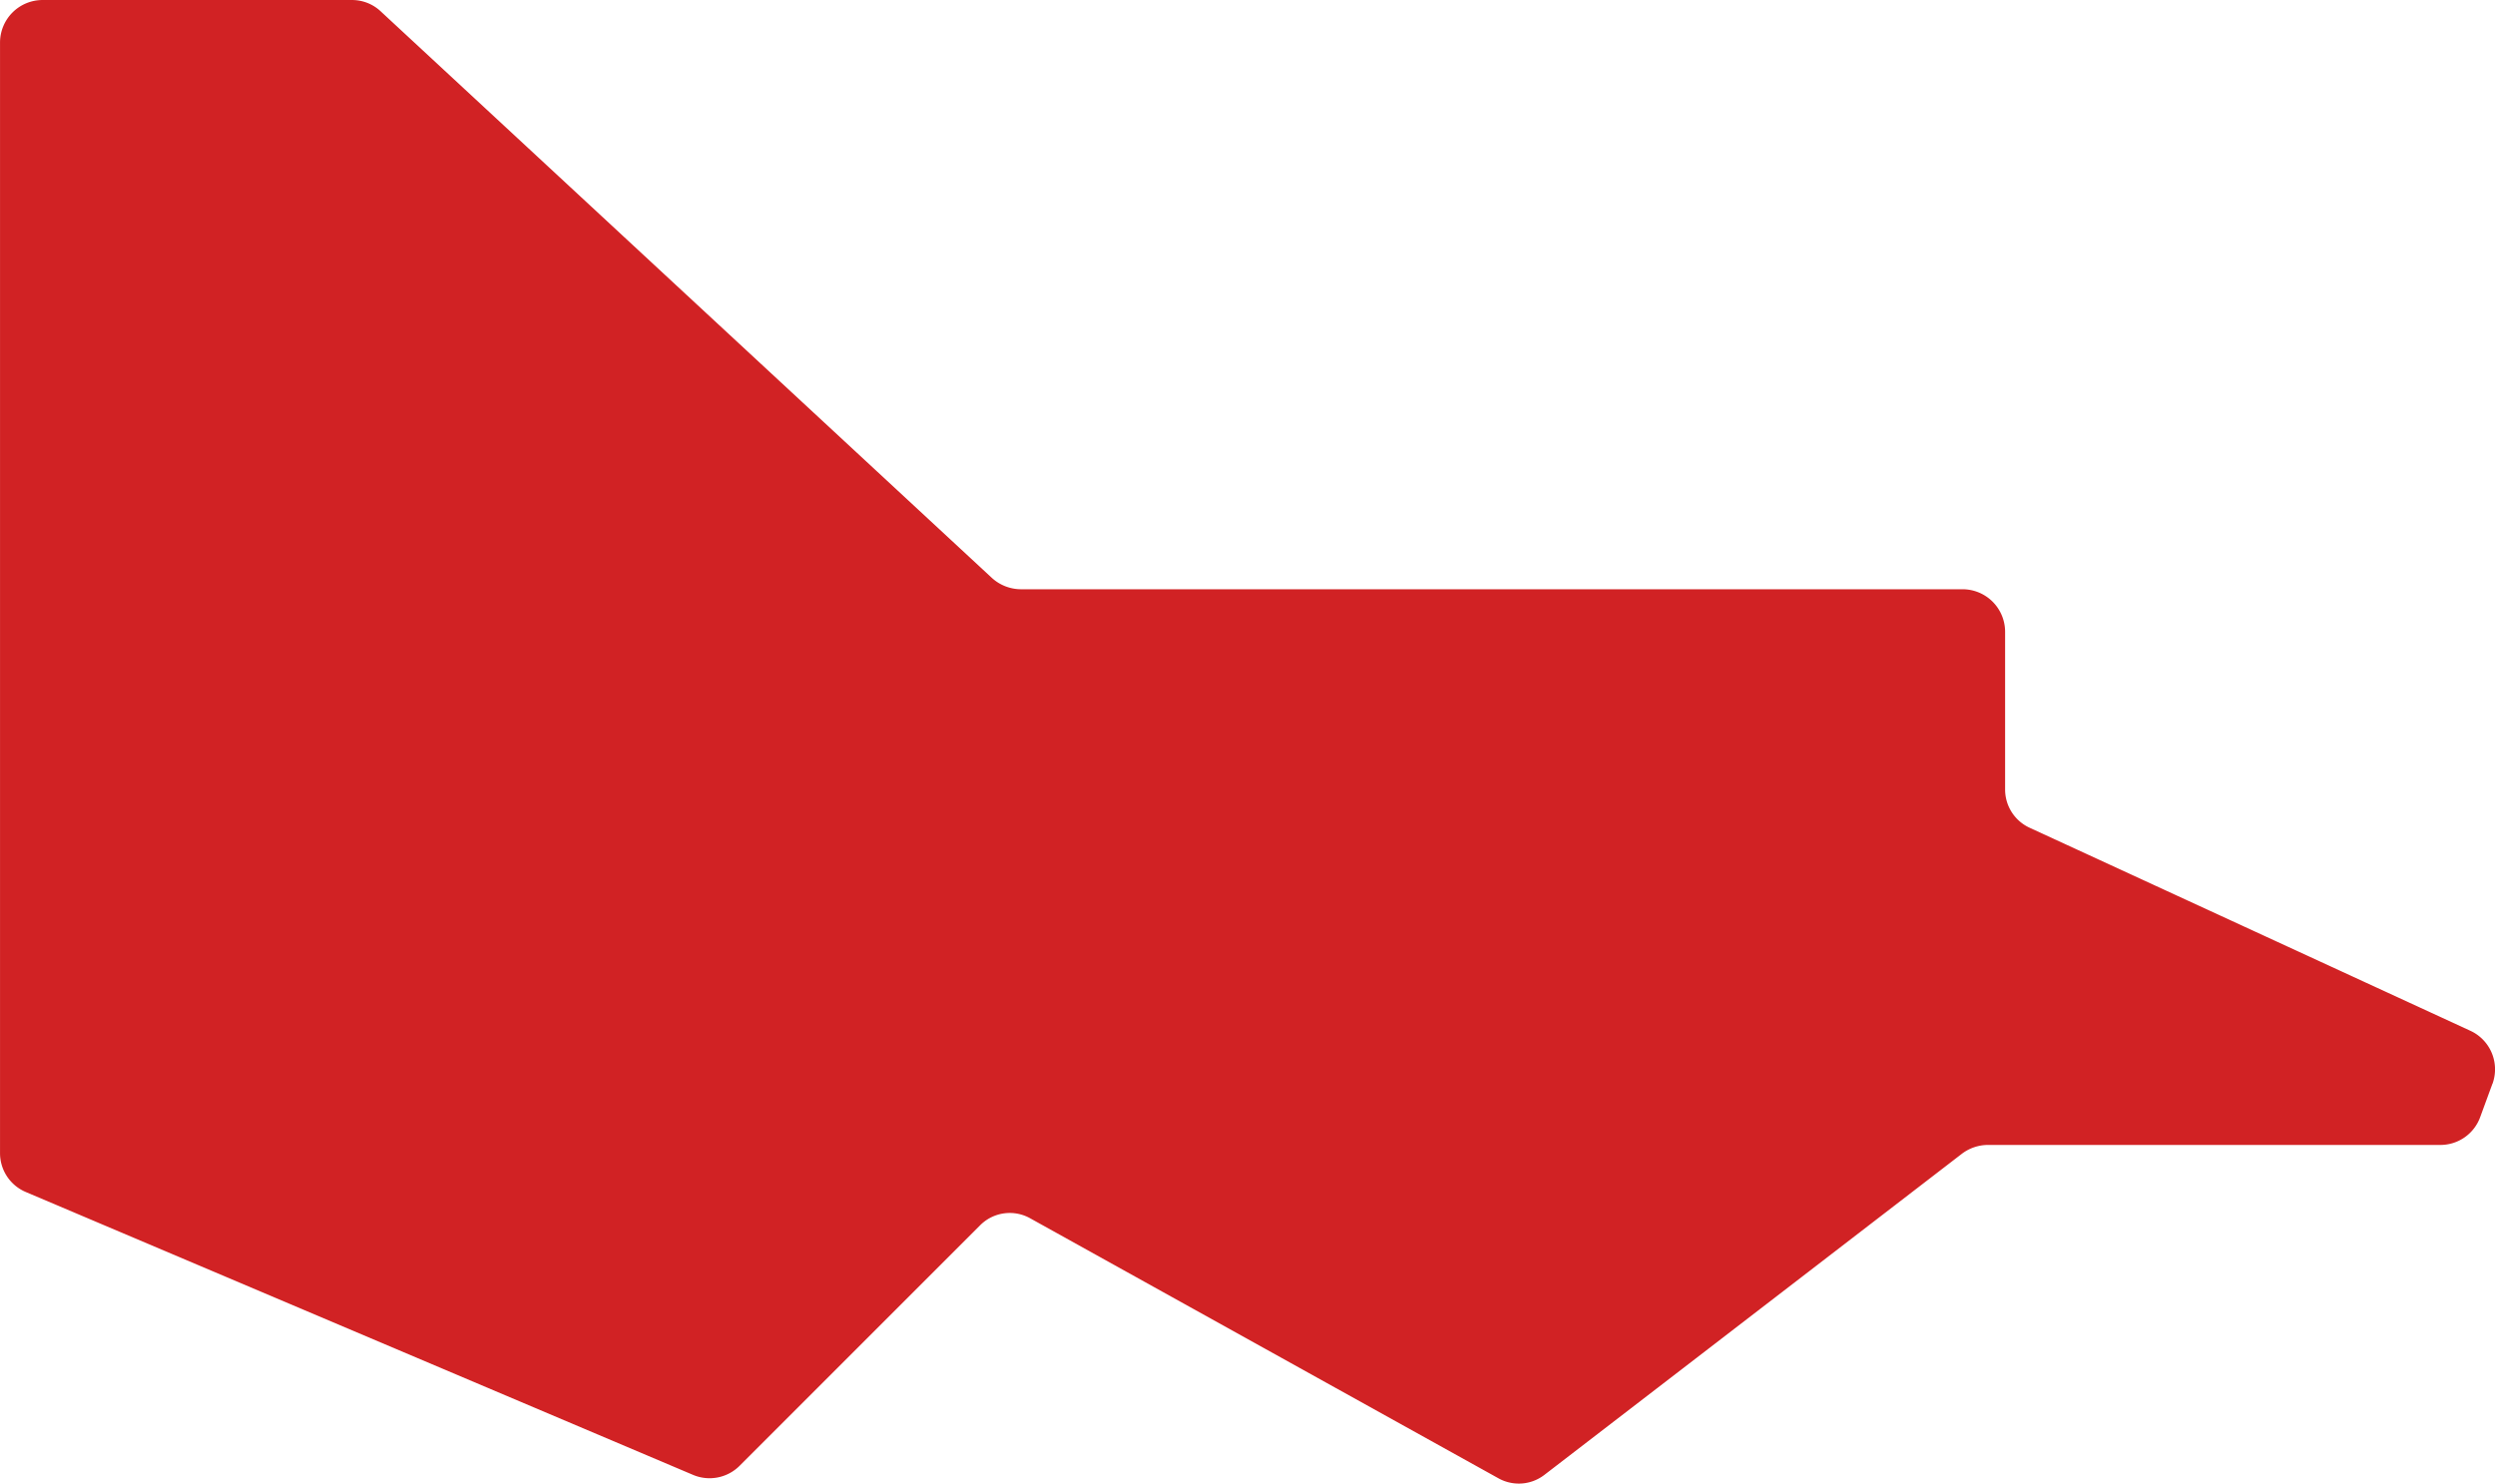 <svg xmlns="http://www.w3.org/2000/svg" width="176.99" height="105.247" viewBox="0 0 176.99 105.247"><path d="M365.267,250.486l-.873,2.379a3,3,0,0,1-2.831,1.958h-32.1a3.08,3.08,0,0,0-1.837.632l-29.6,22.767a2.972,2.972,0,0,1-3.283.241L261.55,260.033a2.966,2.966,0,0,0-3.584.512L240.921,277.59a3.013,3.013,0,0,1-3.313.632L190.3,258.166a2.991,2.991,0,0,1-1.837-2.771V176.614a3.02,3.02,0,0,1,3.012-3.011h21.954a2.971,2.971,0,0,1,2.048.813l43.336,40.174a3.084,3.084,0,0,0,2.048.813h66.826a3.02,3.02,0,0,1,3.012,3.012v11.2a2.984,2.984,0,0,0,1.747,2.71l31.26,14.4a3.012,3.012,0,0,1,1.566,3.764" transform="translate(-188.461 -173.602)" fill="#d12224"/></svg>